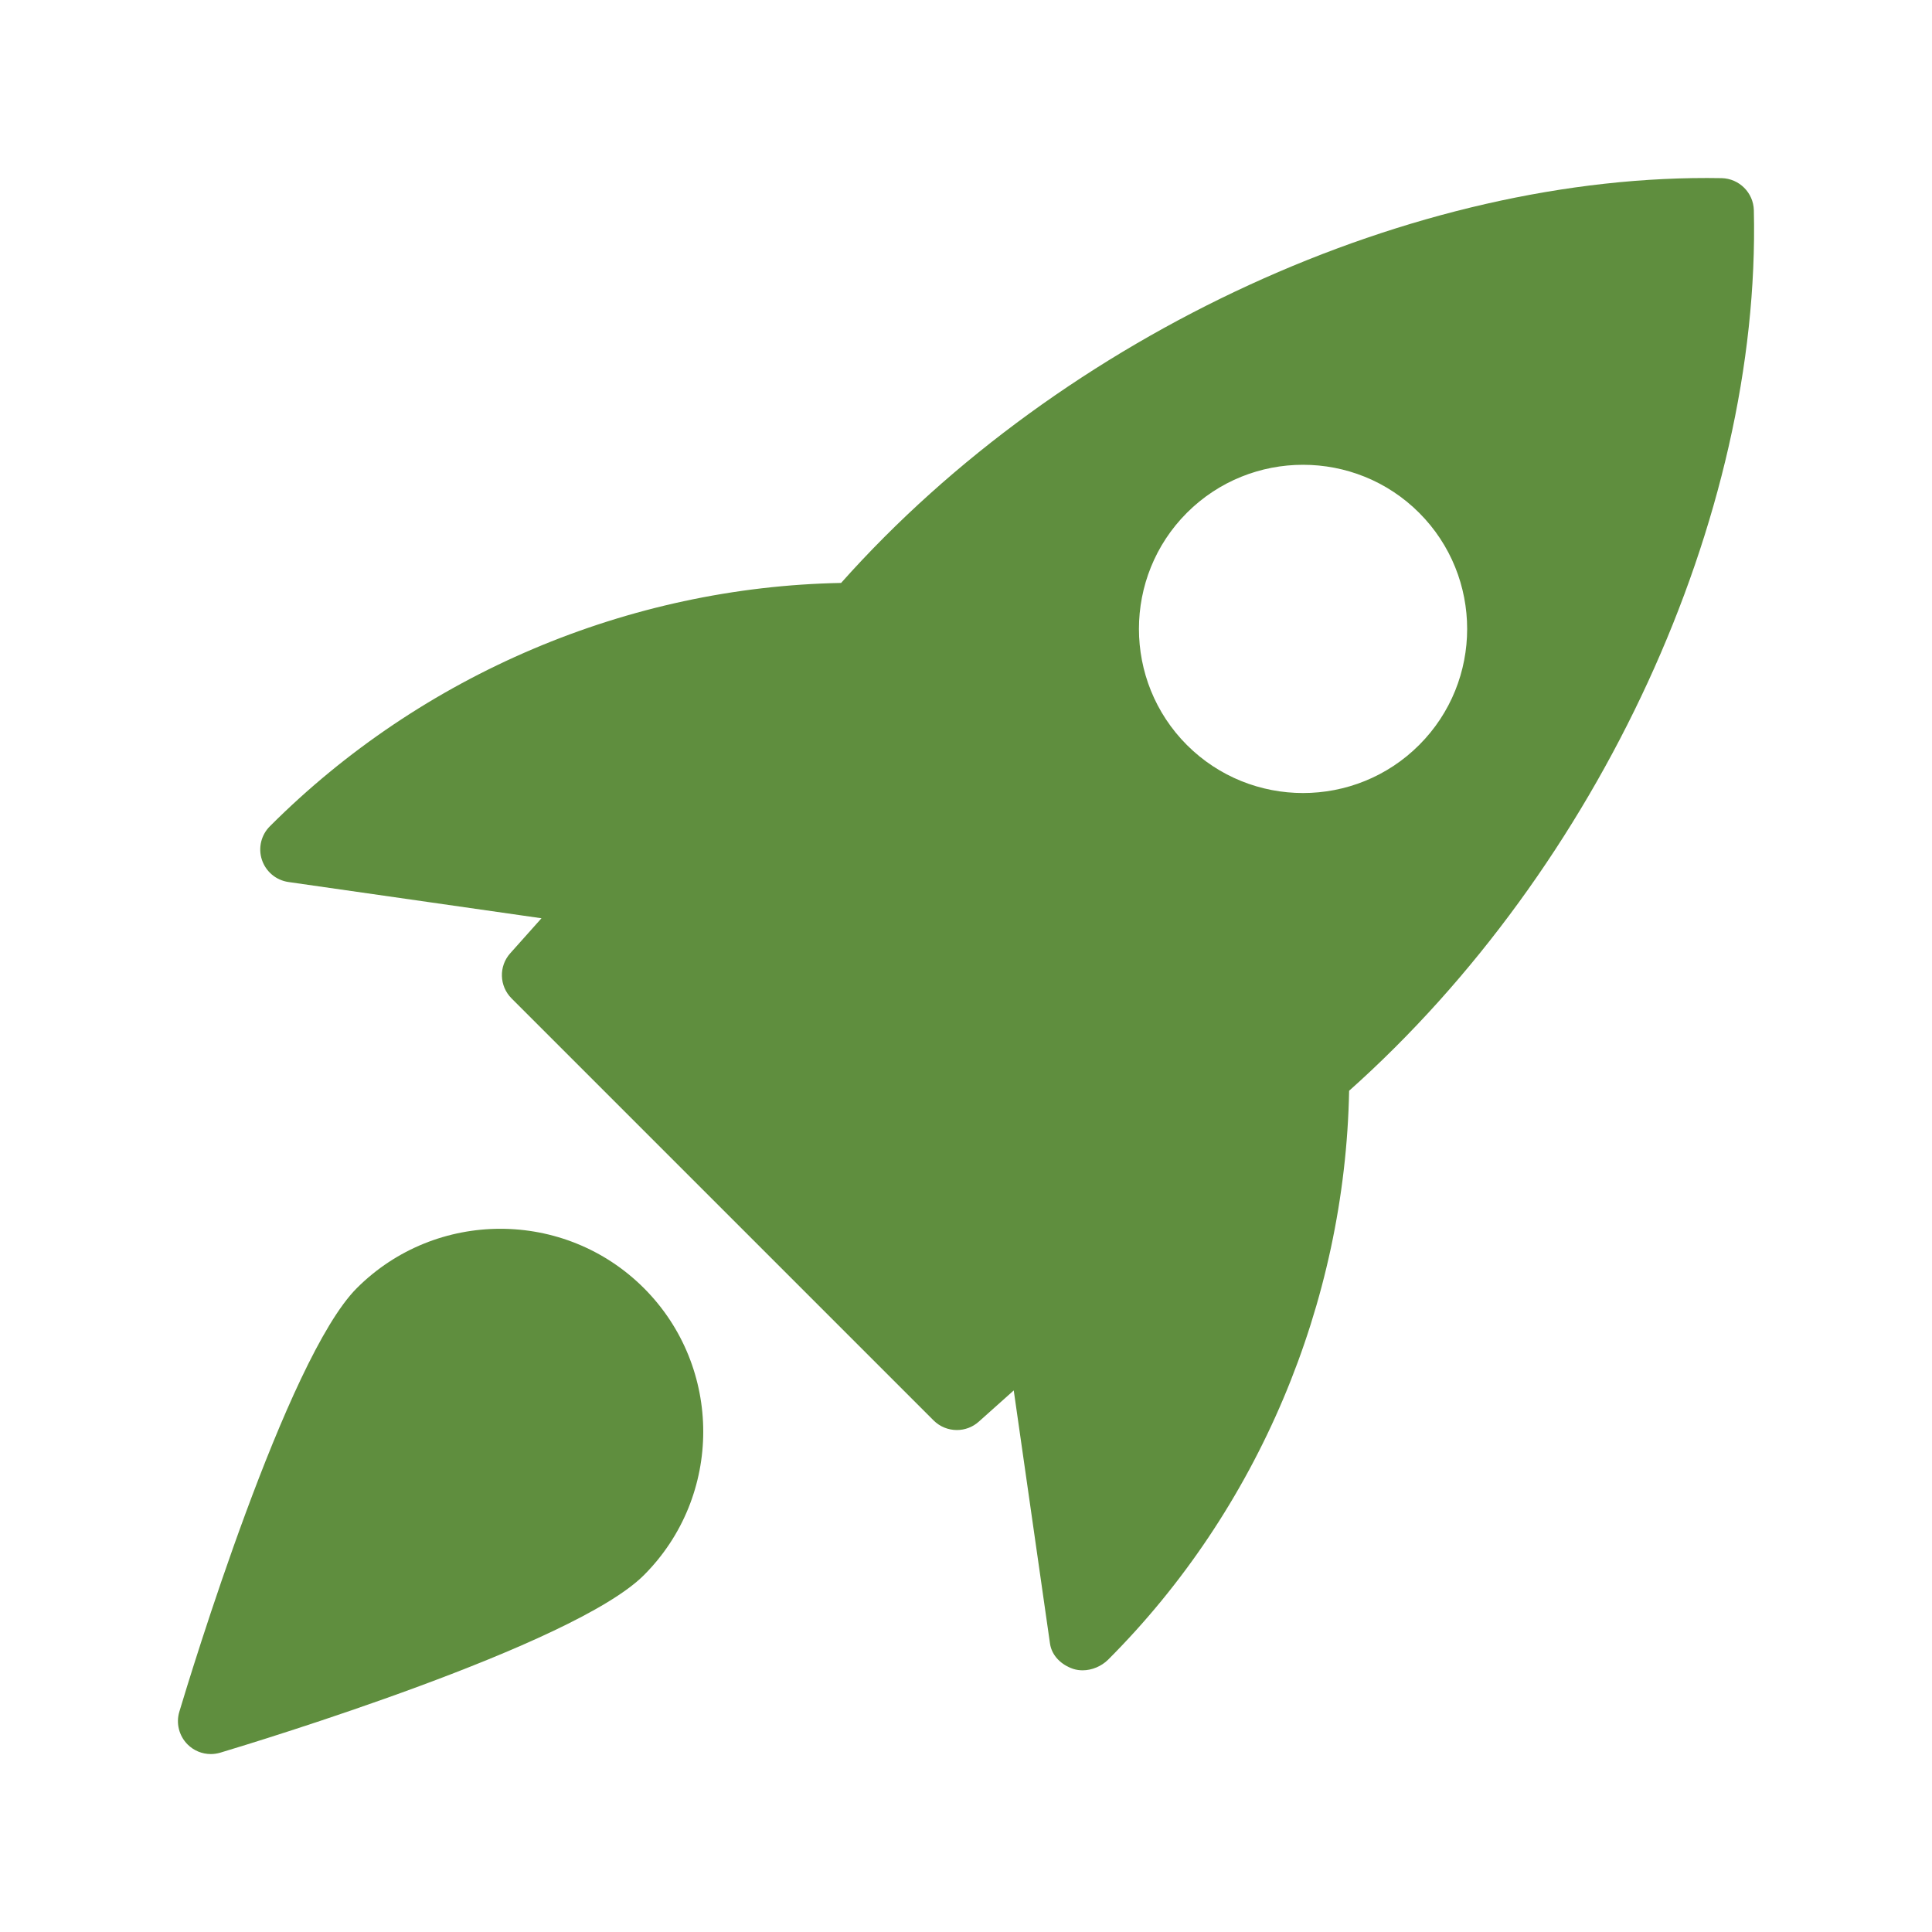 <svg width="76" height="76" viewBox="0 0 76 76" fill="none" xmlns="http://www.w3.org/2000/svg">
<g clip-path="url(#clip0_3453_615)">
<path d="M67.729 7.008C55.626 6.791 41.823 13.117 33.087 22.931C24.737 23.089 16.607 26.512 10.622 32.498C10.273 32.841 10.149 33.355 10.302 33.82C10.457 34.288 10.86 34.626 11.345 34.696L21.301 36.122L20.072 37.499C19.614 38.01 19.638 38.788 20.123 39.274L36.726 55.877C36.977 56.127 37.308 56.254 37.641 56.254C37.948 56.254 38.256 56.145 38.501 55.926L39.878 54.696L41.304 64.652C41.374 65.138 41.756 65.495 42.218 65.65C42.337 65.688 42.461 65.706 42.588 65.706C42.955 65.706 43.329 65.546 43.588 65.29C49.491 59.388 52.913 51.258 53.071 42.908C62.895 34.154 69.274 20.356 68.992 8.269C68.974 7.581 68.419 7.026 67.729 7.008ZM55.825 29.307C54.567 30.565 52.913 31.196 51.258 31.196C49.602 31.196 47.948 30.565 46.69 29.307C44.174 26.788 44.174 22.691 46.69 20.172C49.209 17.654 53.306 17.654 55.825 20.172C58.344 22.691 58.344 26.791 55.825 29.307Z" fill="#5F8E3E"/>
<path d="M14.037 50.671C11.273 53.435 7.478 65.923 7.054 67.337C6.917 67.791 7.044 68.284 7.377 68.62C7.625 68.868 7.953 69 8.292 69C8.416 69 8.54 68.982 8.664 68.946C10.077 68.522 22.565 64.727 25.329 61.963C28.442 58.85 28.442 53.784 25.329 50.671C22.213 47.558 17.15 47.561 14.037 50.671Z" fill="#5F8E3E"/>
</g>
<defs>
<clipPath id="clip0_3453_615">
<rect width="62" height="62" fill="white" transform="translate(7 7)"/>
</clipPath>
</defs>
</svg>
